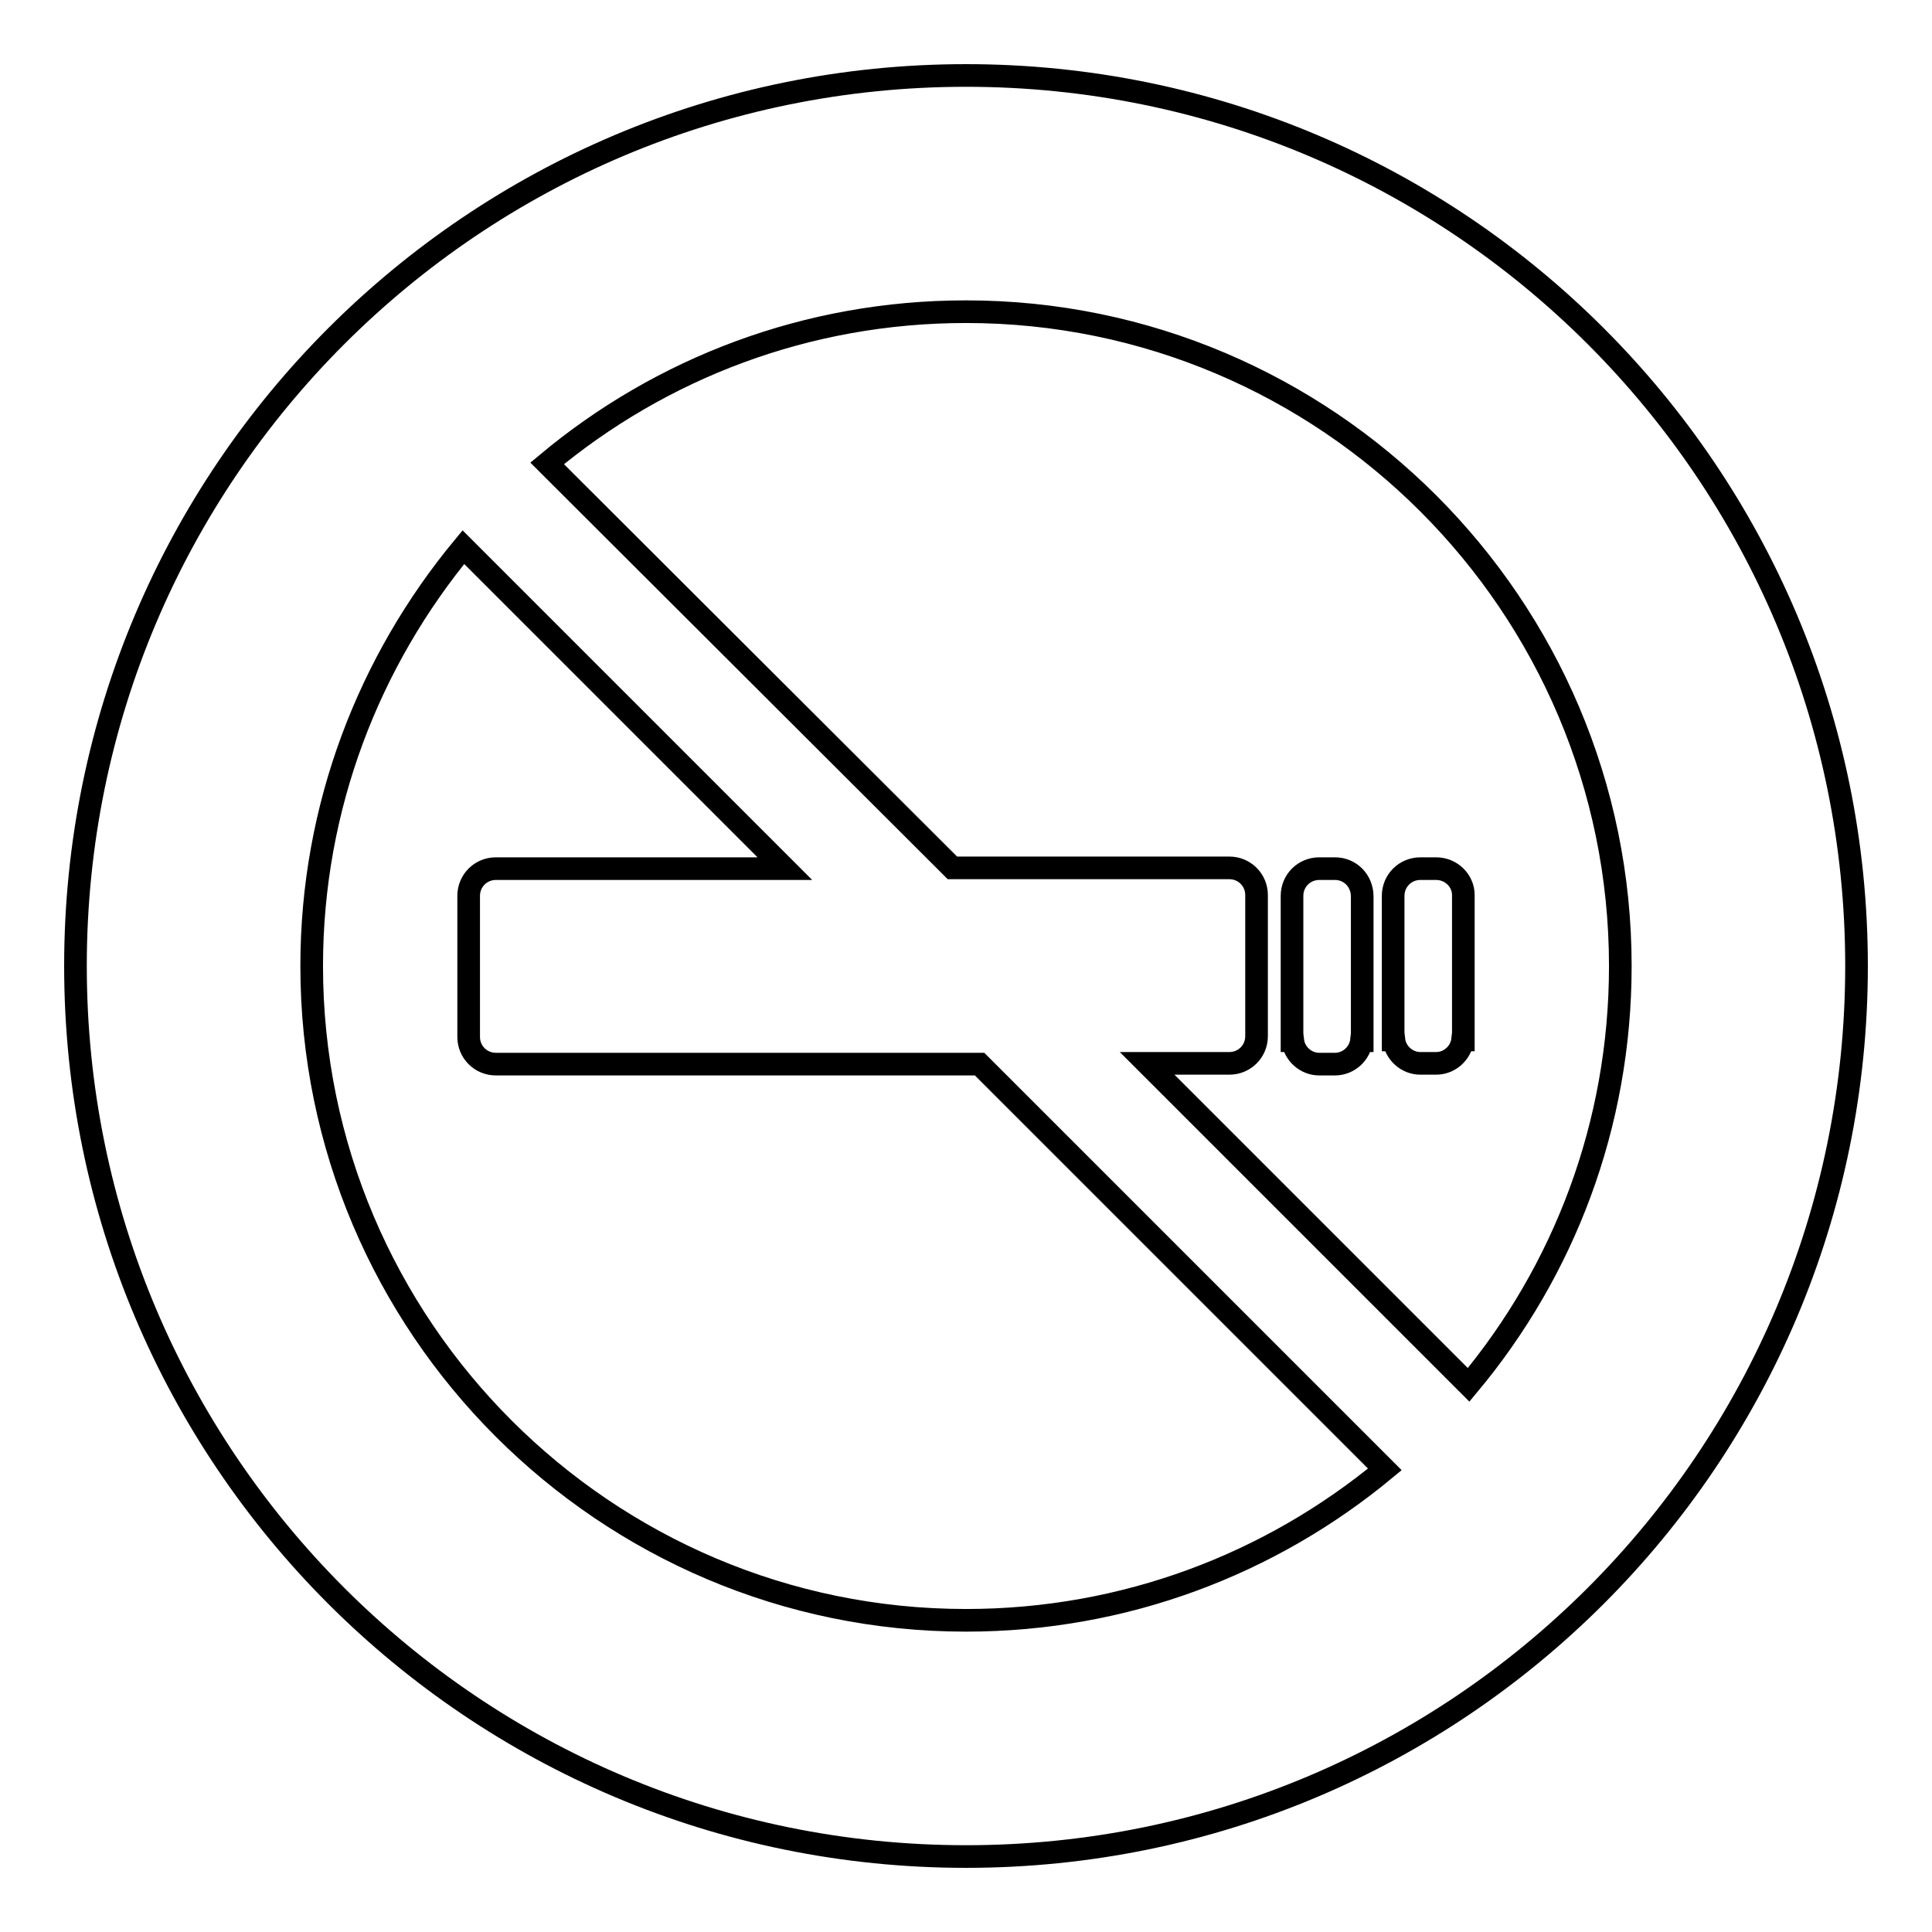<?xml version="1.0" encoding="utf-8"?>
<!-- Svg Vector Icons : http://www.onlinewebfonts.com/icon -->
<!DOCTYPE svg PUBLIC "-//W3C//DTD SVG 1.1//EN" "http://www.w3.org/Graphics/SVG/1.1/DTD/svg11.dtd">
<svg version="1.1" xmlns="http://www.w3.org/2000/svg" xmlns:xlink="http://www.w3.org/1999/xlink" x="0px" y="0px" viewBox="0 0 256 256" enable-background="new 0 0 256 256" xml:space="preserve">
<g><g><path stroke-width="3" fill-opacity="0" stroke="#000000"  d="M176.9,115.1L176.9,115.1h-2.1h0c-2,0-3.6,1.6-3.6,3.6l0,0v18.7l0,0l0,0v0.5h0.1c0.2,1.7,1.7,3.1,3.5,3.1l0,0h2.1l0,0h0c1.8,0,3.3-1.4,3.5-3.1h0.1v-19.1C180.5,116.7,178.9,115.1,176.9,115.1z"/><path stroke-width="3" fill-opacity="0" stroke="#000000"  d="M190.3,115.1L190.3,115.1h-2.1h0c-2,0-3.6,1.6-3.6,3.6l0,0v19.1h0.1c0.2,1.7,1.7,3.1,3.5,3.1l0,0h2.1l0,0c0,0,0,0,0,0c1.8,0,3.3-1.4,3.5-3.1h0.1v-0.5v-18.7l0,0C193.9,116.7,192.3,115.1,190.3,115.1z"/><path stroke-width="3" fill-opacity="0" stroke="#000000"  d="M128,10C62.8,10,10,62.8,10,128c0,65.2,52.8,118,118,118c65.2,0,118-52.8,118-118C246,62.8,193.2,10,128,10z M128,214.7c-47.8,0-86.7-38.9-86.7-86.7c0-21.1,7.6-40.4,20.1-55.5l42.6,42.6H65.7h0c-2,0-3.6,1.6-3.6,3.6l0,0l0,0v18.7l0,0c0,2,1.6,3.6,3.6,3.6h64.1l53.7,53.7C168.4,207.2,149.1,214.7,128,214.7z M194.6,183.5L152,140.9h10.9c2,0,3.6-1.6,3.6-3.6l0,0v-18.7v0c0-2-1.6-3.6-3.6-3.6h0h-36.7L72.5,61.4c15.1-12.6,34.4-20.1,55.5-20.1c47.8,0,86.7,38.9,86.7,86.7C214.7,149.1,207.2,168.4,194.6,183.5z"/></g></g>
</svg>